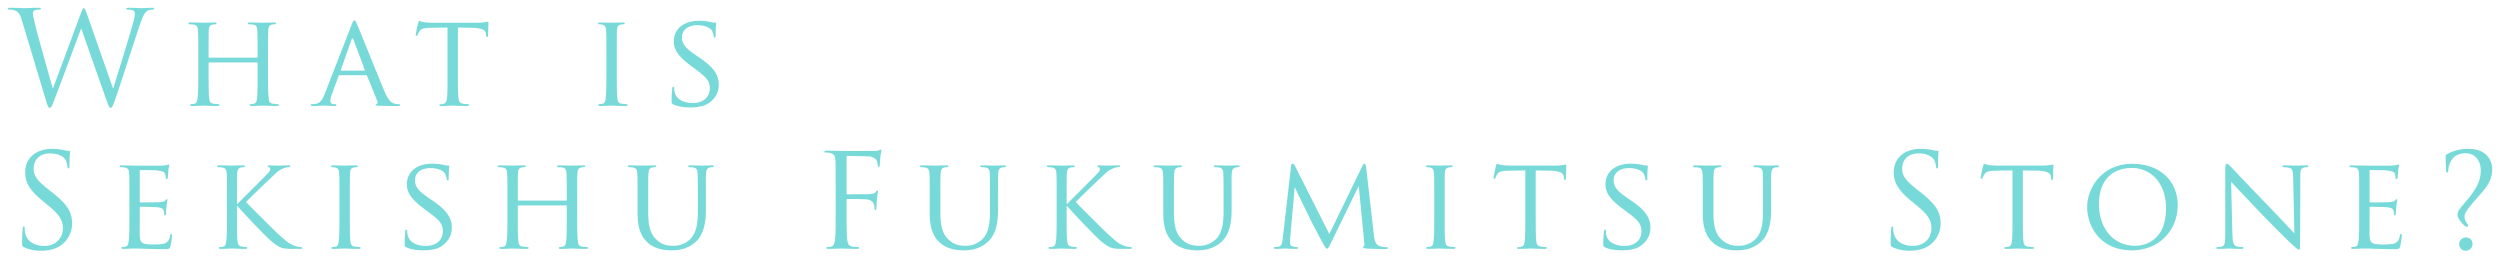 <svg xmlns="http://www.w3.org/2000/svg" width="1924.5" height="199" viewBox="0 0 1924.5 199">
  <path id="img_txt_about" d="M59.9-70.3c-1.2-3.4-1.8-4.7-2.5-4.7-.6,0-1,.5-2.5,4.6L33.7-13.3h-.2c-1.5-5.3-11.9-42-13.4-48.4-1-4.4-1.9-7.9-1.9-9.2a2.606,2.606,0,0,1,1.3-2.4,9.77,9.77,0,0,1,3.9-.6c.5,0,1-.1,1-.7,0-.4-.4-.7-1.8-.7-5,0-9.4.3-10.3.3-1.1,0-6.6-.3-11.8-.3-1,0-1.6.2-1.6.7,0,.6.4.7.9.7a16.385,16.385,0,0,1,4.5.6c2.6,1,3.9,2.5,5.5,7.8L27.6-6.2c2,6.8,2.5,7.9,3.5,7.9,1.2,0,1.7-1.1,3.3-5.3,3.6-9.3,17.3-46,20.9-55.6h.2L75.1-3.5c1.4,3.9,2,5.2,3,5.2,1.1,0,1.6-1.2,4.2-8.6,3.9-11.2,14-43,18.4-55.7,1.9-5.5,3.5-9.7,6.5-10.8a13.093,13.093,0,0,1,3.4-.5c.6,0,.9-.3.9-.8,0-.4-.5-.6-1.4-.6-3.1,0-7.4.3-8.1.3-.9,0-5.1-.3-10.2-.3-1.2,0-1.7.2-1.7.7a.808.808,0,0,0,.9.7c4.6,0,5.7,1.2,5.7,3a22.326,22.326,0,0,1-1.1,6.4c-3.5,12.8-12.7,41.8-15.4,51h-.4ZM199.2-39.4c0-13.2,0-15.6.2-18.3.2-3,.7-4.2,3-4.7a10.275,10.275,0,0,1,2.2-.2.858.858,0,0,0,.8-.7c0-.5-.5-.7-1.5-.7-2.6,0-8.2.2-8.7.2-.4,0-6.1-.2-10-.2-1,0-1.4.2-1.4.7a.751.751,0,0,0,.7.7,28.318,28.318,0,0,1,3,.2c2.9.4,3.3,1.8,3.5,4.7.1,2.7.2,5.3.2,18.5v1.8c0,.5-.2.5-.5.5H154c-.3,0-.5,0-.5-.5v-1.8c0-13.2,0-15.8.1-18.5.2-3,.7-4.2,3.1-4.7a9.814,9.814,0,0,1,2.2-.2.85.85,0,0,0,.7-.7c0-.5-.4-.7-1.4-.7-2.7,0-8.3.2-8.7.2-.5,0-6.1-.2-10.1-.2-1,0-1.4.2-1.4.7a.85.85,0,0,0,.7.7,28.318,28.318,0,0,1,3,.2c2.9.4,3.4,1.8,3.6,4.7.2,2.7.2,5.1.2,18.3v15c0,8.2,0,14.9-.5,18.4-.4,2.5-.6,4.1-2.3,4.5a12.588,12.588,0,0,1-2.7.4.679.679,0,0,0-.7.7c0,.5.5.7,1.4.7,2.7,0,8.3-.3,8.8-.3.4,0,6,.3,10.9.3,1,0,1.4-.3,1.4-.7a.679.679,0,0,0-.7-.7,35.782,35.782,0,0,1-4-.4c-2.6-.4-2.9-2-3.2-4.5-.4-3.5-.4-10-.4-18.2v-8.5c0-.4.2-.5.5-.5h36.7c.3,0,.5.1.5.5v8.5c0,8.2,0,14.6-.4,18.1-.3,2.5-.6,4.2-2.4,4.6a11.705,11.705,0,0,1-2.6.4.679.679,0,0,0-.7.7c0,.5.4.7,1.4.7,2.6,0,8.3-.3,8.7-.3.5,0,6.1.3,10.9.3,1,0,1.5-.3,1.5-.7a.71.71,0,0,0-.8-.7,34.32,34.32,0,0,1-3.9-.4c-2.7-.4-2.9-2-3.2-4.5-.4-3.5-.5-10.2-.5-18.4ZM242.9-9.1c-1.7,4.3-3.4,7.3-7.4,7.8a24.622,24.622,0,0,1-2.6.2.773.773,0,0,0-.8.7c0,.5.6.7,1.7.7,3.6,0,8-.3,8.9-.3,1,0,5.8.3,7.9.3.8,0,1.3-.2,1.3-.7,0-.4-.2-.7-.9-.7h-.8c-1.5,0-3-.6-3-2.3a17.576,17.576,0,0,1,1.3-5.7l5-13.6a.928.928,0,0,1,.9-.7h20.3c.5,0,.6.1.8.5l7.9,19.5a1.6,1.6,0,0,1-.8,2.3c-.4.2-.6.2-.6.6,0,.5,1.4.5,3.1.6,6.1.2,12.6.2,13.9.2,1,0,2-.2,2-.7s-.6-.7-1.1-.7a12.228,12.228,0,0,1-3.5-.5c-1.9-.6-4.3-1.7-7.5-9.3-5.4-12.9-19.5-48-21.1-51.6-.9-1.9-1.2-3.1-2.1-3.1-.6,0-1,.5-2.1,3.3Zm12.7-17.8q-.45,0-.3-.6l8.2-23.3q.75-1.95,1.5,0l8.7,23.3c.1.4.1.6-.3.6Zm89.8-33.2,11,.2c8.4.2,10.3,2.1,10.6,4.7l.1.9c.1,1.2.3,1.5.7,1.5s.8-.4.8-1.1c0-1,.3-7.1.3-9.7,0-.5,0-1-.4-1s-1.2.2-2.5.4a43.739,43.739,0,0,1-6.3.4H326.5c-1,0-4.4-.1-6.9-.4-2.4-.3-3.3-1-3.9-1-.3,0-.8,1.1-.9,1.6-.2.7-1.9,8.3-1.9,9.2a.665.665,0,0,0,.6.7c.4,0,.7-.1.9-.8a13.792,13.792,0,0,1,1.4-2.7c1.3-2,3.4-2.6,8.9-2.7l12.7-.2v35.7c0,8.2,0,14.9-.4,18.4-.3,2.5-.8,4.2-2.6,4.6a11.706,11.706,0,0,1-2.6.4c-.5,0-.7.3-.7.6,0,.5.4.7,1.4.7,2.6,0,8.7-.3,9.1-.3.5,0,6.1.3,10.9.3,1,0,1.4-.3,1.4-.7a.624.624,0,0,0-.7-.7,33.66,33.66,0,0,1-4-.4c-2.7-.4-3.1-2-3.4-4.5-.4-3.5-.4-10.2-.4-18.4ZM467.7-39.4c0-13.2,0-15.6.1-18.3.2-3,.7-4.2,3.1-4.7a9.814,9.814,0,0,1,2.2-.2.85.85,0,0,0,.7-.7c0-.5-.4-.7-1.4-.7-2.7,0-8.4.2-8.8.2-.5,0-6-.2-8.9-.2-1,0-1.4.2-1.4.7a.751.751,0,0,0,.7.7,15.728,15.728,0,0,1,2.7.3c1.9.4,2.6,1.7,2.8,4.6.2,2.7.2,5.1.2,18.3v15c0,8.2-.1,14.9-.5,18.4-.3,2.5-.6,4.1-2.3,4.5a12.589,12.589,0,0,1-2.7.4.679.679,0,0,0-.7.7c0,.5.5.7,1.4.7,2.7,0,8.2-.3,8.7-.3.4,0,6.1.3,11,.3,1,0,1.4-.3,1.4-.7a.679.679,0,0,0-.7-.7,35.782,35.782,0,0,1-4-.4c-2.6-.4-2.9-2-3.2-4.5-.4-3.5-.4-10.2-.4-18.4ZM524,1.4c4.8,0,10.3-.6,14-3,6.3-4.1,8.2-9.5,8.2-14.5,0-7.3-3.7-13.2-14.4-20.5l-2.5-1.7c-8.7-5.9-11.4-9-11.4-14.4,0-6,5.3-9.2,11.7-9.2,7.9,0,10.8,3.2,11.4,4.2a15.727,15.727,0,0,1,1.3,4.2c.1.7.2,1.1.8,1.1s.7-.6.7-1.9c0-5.8.4-8.6.4-9,0-.5-.2-.6-.9-.6a11.416,11.416,0,0,1-3.1-.4,42.593,42.593,0,0,0-9.1-1c-11.6,0-19.5,6-19.5,16,0,5.9,3.1,11.1,12.6,18.2l4,3c7.8,5.8,11.1,8.7,11.1,14.8,0,6.4-4.5,11.3-13.2,11.3-5.9,0-12.5-2.2-13.9-8.4a12.751,12.751,0,0,1-.3-3.1c0-.7-.3-1-.8-1s-.7.5-.7,1.4c-.1,1.4-.5,4.8-.5,9,0,2.3.1,2.6,1.3,3.2C514.8.8,519.9,1.4,524,1.4ZM24.8,111.7c5.4,0,10.8-1.2,15.1-4.2a20.719,20.719,0,0,0,8.5-16.6c0-8-2.8-14.2-14.6-23.5L31,65.2c-9.6-7.5-12.2-11.1-12.2-16.8,0-7.3,5.4-11.6,12.3-11.6,9.2,0,11.9,4.2,12.5,5.3a17.571,17.571,0,0,1,1.3,5c.1.8.2,1.3.8,1.3.5,0,.7-.7.7-2.3,0-6.8.4-10.1.4-10.6s-.2-.7-1-.7a16.358,16.358,0,0,1-3.5-.5,38.781,38.781,0,0,0-9.3-1c-12.7,0-20.7,7.3-20.7,18,0,6.8,2.4,13,13,21.7l4.5,3.7c8.6,7.1,11.5,11.1,11.5,18,0,6.4-4.7,13.3-14.3,13.3-6.7,0-13.3-2.8-14.8-10.2a17.613,17.613,0,0,1-.3-3.7c0-.8-.1-1.1-.7-1.1-.5,0-.7.5-.8,1.6-.1,1.6-.5,5.6-.5,10.6,0,2.7.1,3.1,1.5,3.8A30.343,30.343,0,0,0,24.8,111.7ZM92.5,85.6c0,8.2,0,14.9-.5,18.4-.4,2.5-.6,4.2-2.3,4.5a25.123,25.123,0,0,1-2.7.4.679.679,0,0,0-.7.7c0,.5.5.7,1.4.7,1.4,0,3.4-.1,5.1-.2,1.9-.1,3.6-.1,3.8-.1,1.3,0,3.6,0,7.3.2,3.6.1,8.7.3,15.3.3,3.4,0,4.3,0,4.9-2.2a70.46,70.46,0,0,0,1.2-8.2c0-.6-.1-1.3-.6-1.3s-.7.3-.9,1.3c-.5,3.4-1.7,4.9-4,5.9-2.3.9-6.5.9-8.8.9-8.7,0-10.3-1.1-10.5-6.8-.1-1.7,0-11.6,0-14.5V78.5a.526.526,0,0,1,.6-.6c1.5,0,10.9.1,13.3.4,3.4.4,4.2,1.4,4.5,2.6a7.544,7.544,0,0,1,.4,2.8c0,.5.2.8.6.8.6,0,.8-.9.8-1.6,0-.6.2-3.8.4-5.5a46.354,46.354,0,0,1,.7-4.7c0-.5-.2-.7-.5-.7s-.7.5-1.3,1.1c-.9.9-2.2,1-4.3,1.2-2,.2-13.6.2-14.7.2-.5,0-.5-.3-.5-.9V50.5c0-.6.1-.9.5-.9,1,0,11.2.1,12.7.3,4.8.6,5.7,1.2,6.3,2.6a9.32,9.32,0,0,1,.5,3c0,.7.2,1.1.7,1.1.4,0,.7-.5.8-.9.2-1,.4-4.8.5-5.6.2-2.4.7-3.4.7-4,0-.4-.1-.8-.4-.8a5.637,5.637,0,0,0-1.2.4c-.7.1-2.3.4-4,.5-2,.1-20.4,0-21,0-.5,0-6.2-.2-10.2-.2-1,0-1.4.2-1.4.7a.85.85,0,0,0,.7.7,28.318,28.318,0,0,1,3,.2c2.9.4,3.4,1.8,3.6,4.7.2,2.7.2,5.1.2,18.3Zm75.1,0c0,8.2,0,14.9-.5,18.4-.4,2.5-.6,4.1-2.3,4.5a12.589,12.589,0,0,1-2.7.4.679.679,0,0,0-.7.7c0,.5.5.7,1.4.7,2.7,0,8-.3,8.7-.3s6,.3,10.3.3c1,0,1.4-.3,1.4-.7a.679.679,0,0,0-.7-.7,25.531,25.531,0,0,1-3.4-.4c-2.7-.4-3.1-2-3.4-4.5-.4-3.5-.4-10.2-.4-18.4V77.3h.4c4.2,5,22.7,24.5,26.7,27.6,3.8,2.9,6.1,4.8,10.7,5.2a57.24,57.24,0,0,0,6.1.2h4.5c1.5,0,1.9-.3,1.9-.7s-.5-.7-1.1-.7a18.852,18.852,0,0,1-5.4-1.2c-4.2-1.7-5.2-2.8-12.6-9.4-3.6-3.3-21.9-21.6-24.2-24.1,1.9-2.1,16.9-16.5,19.1-18.5,3.9-3.7,5.6-5.6,9.2-7.2a14.52,14.52,0,0,1,4.9-1.2c.7,0,.9-.3.9-.7s-.4-.6-1.3-.6c-2.2,0-8,.2-8.5.2-2.1,0-4.8-.2-6.6-.2-.6,0-1,.2-1,.6a.941.941,0,0,0,.8.8c.7.1,1.1.6,1.1,1.7,0,1.4-2.3,3.6-4.8,6.1-3.3,3.4-19,18.9-20.4,20.5h-.4V70.6c0-13.2,0-15.6.2-18.3.2-3,.8-4.2,3.1-4.7a10.275,10.275,0,0,1,2.2-.2.751.751,0,0,0,.7-.7c0-.5-.4-.7-1.4-.7-2.6,0-7.9.2-8.7.2-.5,0-5.9-.2-9.9-.2-1,0-1.4.2-1.4.7a.85.85,0,0,0,.7.7,28.318,28.318,0,0,1,3,.2c2.9.4,3.4,1.8,3.6,4.7.2,2.7.2,5.1.2,18.3Zm94.6-15c0-13.2,0-15.6.1-18.3.2-3,.7-4.2,3.1-4.7a9.814,9.814,0,0,1,2.2-.2.85.85,0,0,0,.7-.7c0-.5-.4-.7-1.4-.7-2.7,0-8.4.2-8.8.2-.5,0-6-.2-8.9-.2-1,0-1.4.2-1.4.7a.751.751,0,0,0,.7.7,15.728,15.728,0,0,1,2.7.3c1.9.4,2.6,1.7,2.8,4.6.2,2.7.2,5.1.2,18.3v15c0,8.2-.1,14.9-.5,18.4-.3,2.5-.6,4.1-2.3,4.5a12.589,12.589,0,0,1-2.7.4.679.679,0,0,0-.7.7c0,.5.5.7,1.4.7,2.7,0,8.2-.3,8.7-.3.4,0,6.1.3,11,.3,1,0,1.4-.3,1.4-.7a.679.679,0,0,0-.7-.7,35.782,35.782,0,0,1-4-.4c-2.6-.4-2.9-2-3.2-4.5-.4-3.5-.4-10.2-.4-18.4Zm56.3,40.8c4.8,0,10.3-.6,14-3,6.3-4.1,8.2-9.5,8.2-14.5,0-7.3-3.7-13.2-14.4-20.5l-2.5-1.7c-8.7-5.9-11.4-9-11.4-14.4,0-6,5.3-9.2,11.7-9.2,7.9,0,10.8,3.2,11.4,4.2a15.728,15.728,0,0,1,1.3,4.2c.1.7.2,1.1.8,1.1s.7-.6.7-1.9c0-5.8.4-8.6.4-9,0-.5-.2-.6-.9-.6a11.417,11.417,0,0,1-3.1-.4,42.593,42.593,0,0,0-9.1-1c-11.6,0-19.5,6-19.5,16,0,5.9,3.1,11.1,12.6,18.2l4,3c7.8,5.8,11.1,8.7,11.1,14.8,0,6.4-4.5,11.3-13.2,11.3-5.9,0-12.5-2.2-13.9-8.4a12.751,12.751,0,0,1-.3-3.1c0-.7-.3-1-.8-1s-.7.5-.7,1.4c-.1,1.4-.5,4.8-.5,9,0,2.3.1,2.6,1.3,3.2C309.3,110.8,314.4,111.4,318.5,111.4ZM437.2,70.6c0-13.2,0-15.6.2-18.3.2-3,.7-4.2,3-4.7a10.275,10.275,0,0,1,2.2-.2.858.858,0,0,0,.8-.7c0-.5-.5-.7-1.5-.7-2.6,0-8.2.2-8.7.2-.4,0-6.1-.2-10-.2-1,0-1.4.2-1.4.7a.751.751,0,0,0,.7.7,28.318,28.318,0,0,1,3,.2c2.9.4,3.3,1.8,3.5,4.7.1,2.7.2,5.3.2,18.5v1.8c0,.5-.2.5-.5.5H392c-.3,0-.5,0-.5-.5V70.8c0-13.2,0-15.8.1-18.5.2-3,.7-4.2,3.1-4.7a9.814,9.814,0,0,1,2.2-.2.85.85,0,0,0,.7-.7c0-.5-.4-.7-1.4-.7-2.7,0-8.3.2-8.7.2-.5,0-6.1-.2-10.1-.2-1,0-1.4.2-1.4.7a.85.85,0,0,0,.7.7,28.318,28.318,0,0,1,3,.2c2.9.4,3.4,1.8,3.6,4.7.2,2.7.2,5.1.2,18.3v15c0,8.2,0,14.9-.5,18.4-.4,2.5-.6,4.1-2.3,4.5a12.589,12.589,0,0,1-2.7.4.679.679,0,0,0-.7.7c0,.5.5.7,1.4.7,2.7,0,8.3-.3,8.8-.3.4,0,6,.3,10.9.3,1,0,1.4-.3,1.4-.7a.679.679,0,0,0-.7-.7,35.782,35.782,0,0,1-4-.4c-2.6-.4-2.9-2-3.2-4.5-.4-3.5-.4-10-.4-18.2V77.3c0-.4.2-.5.5-.5h36.7c.3,0,.5.1.5.5v8.5c0,8.2,0,14.6-.4,18.1-.3,2.5-.6,4.2-2.4,4.6a11.705,11.705,0,0,1-2.6.4.679.679,0,0,0-.7.7c0,.5.4.7,1.4.7,2.6,0,8.3-.3,8.7-.3.5,0,6.1.3,10.9.3,1,0,1.5-.3,1.5-.7a.71.71,0,0,0-.8-.7,34.321,34.321,0,0,1-3.9-.4c-2.7-.4-2.9-2-3.2-4.5-.4-3.5-.5-10.2-.5-18.4Zm46.5,12.5c0,12.4,3.4,18.3,7.7,22.3,6.2,5.8,15.4,6,18.3,6,5.2,0,12-.7,18.4-6.2,7-6,8.2-16.3,8.2-25.5V70.6c0-13.2-.1-15.6.1-18.3.2-2.8.7-4.2,3.1-4.7a10.275,10.275,0,0,1,2.2-.2.751.751,0,0,0,.7-.7c0-.5-.4-.7-1.4-.7-2.6,0-6.8.2-7.4.2-.5,0-5.6-.2-9.5-.2-1,0-1.4.2-1.4.7a.751.751,0,0,0,.7.7,28.318,28.318,0,0,1,3,.2c2.9.4,3.4,2,3.5,4.7s.2,5.1.2,18.3V81.3c0,8.7-.9,15.7-5,20.6a18.057,18.057,0,0,1-13.6,6c-5,0-8.8-.7-13.1-4.6-3.8-3.4-6.5-8.5-6.5-20.8V70.6c0-13.2,0-15.6.2-18.3.2-2.8.7-4.3,3-4.7a10.275,10.275,0,0,1,2.2-.2.858.858,0,0,0,.8-.7c0-.5-.5-.7-1.5-.7-2.6,0-8.1.2-8.9.2s-6.1-.2-10.1-.2c-1,0-1.4.2-1.4.7a.85.85,0,0,0,.7.7,28.318,28.318,0,0,1,3,.2c2.9.4,3.4,2,3.6,4.7s.2,5.1.2,18.3Zm152.5-1.8c0,9.6,0,17.5-.5,21.7-.4,2.9-.9,5.1-2.9,5.5a15.439,15.439,0,0,1-3,.4c-.6,0-.8.3-.8.6,0,.6.5.8,1.6.8,3,0,9.3-.3,9.8-.3s6.8.3,12.3.3c1.1,0,1.6-.3,1.6-.8,0-.3-.2-.6-.8-.6a43.618,43.618,0,0,1-4.5-.4c-3-.4-3.6-2.6-3.9-5.5-.5-4.2-.5-12.1-.5-21.7V72.8c0-.7.2-.9.7-.9,1.7,0,12.6,0,15.1.3,3.1.4,4.7,2.2,5.2,3.6a16.886,16.886,0,0,1,.6,3.6c0,.5.2.9.7.9.7,0,.7-1,.7-1.9,0-.7.2-4.7.4-6.7.3-3.3.8-5,.8-5.6,0-.5-.1-.8-.5-.8s-.7.5-1.1,1c-.9,1.3-2.2,1.6-4.6,1.8-1.4.1-2.8.1-4.5.1l-12.8.1c-.6,0-.7-.3-.7-.9V39.8c0-.8.3-1.1.9-1.1l15.4.3c3.9.1,6.2,1.9,6.8,3.2a10.781,10.781,0,0,1,.9,3.8c0,.7.2,1.2.7,1.2s.7-.6.8-1.1c.2-1.2.4-5.6.5-6.6.3-2.8.8-4,.8-4.7,0-.5-.2-.9-.6-.9s-.8.4-1.4.6a21.9,21.9,0,0,1-4.4.4c-2.3.1-22.6,0-24.6,0l-4.1-.1c-2.2-.1-4.9-.1-7.2-.1-1.1,0-1.6.2-1.6.8,0,.4.4.6.8.6a18.7,18.7,0,0,1,3.4.3c3.3.7,4.1,2.3,4.3,5.7.2,3.2.2,6,.2,21.6Zm72.4,1.8c0,12.4,3.4,18.3,7.7,22.3,6.2,5.8,15.4,6,18.3,6,5.2,0,12-.7,18.4-6.2,7-6,8.2-16.3,8.2-25.5V70.6c0-13.2-.1-15.6.1-18.3.2-2.8.7-4.2,3.1-4.7a10.275,10.275,0,0,1,2.2-.2.751.751,0,0,0,.7-.7c0-.5-.4-.7-1.4-.7-2.6,0-6.8.2-7.4.2-.5,0-5.6-.2-9.5-.2-1,0-1.4.2-1.4.7a.751.751,0,0,0,.7.7,28.318,28.318,0,0,1,3,.2c2.9.4,3.4,2,3.5,4.7s.2,5.1.2,18.3V81.3c0,8.7-.9,15.7-5,20.6a18.057,18.057,0,0,1-13.6,6c-5,0-8.8-.7-13.1-4.6-3.8-3.4-6.5-8.5-6.5-20.8V70.6c0-13.2,0-15.6.2-18.3.2-2.8.7-4.3,3-4.7a10.275,10.275,0,0,1,2.2-.2.859.859,0,0,0,.8-.7c0-.5-.5-.7-1.5-.7-2.6,0-8.1.2-8.9.2s-6.1-.2-10.1-.2c-1,0-1.4.2-1.4.7a.85.85,0,0,0,.7.7,28.318,28.318,0,0,1,3,.2c2.9.4,3.4,2,3.6,4.7s.2,5.1.2,18.3Zm97.7,2.5c0,8.2,0,14.9-.5,18.4-.4,2.5-.6,4.1-2.3,4.5a12.589,12.589,0,0,1-2.7.4.679.679,0,0,0-.7.7c0,.5.5.7,1.4.7,2.7,0,8-.3,8.7-.3s6,.3,10.3.3c1,0,1.4-.3,1.4-.7a.679.679,0,0,0-.7-.7,25.53,25.53,0,0,1-3.4-.4c-2.7-.4-3.1-2-3.4-4.5-.4-3.5-.4-10.2-.4-18.4V77.3h.4c4.2,5,22.7,24.5,26.7,27.6,3.8,2.9,6.1,4.8,10.7,5.2a57.239,57.239,0,0,0,6.1.2h4.5c1.5,0,1.9-.3,1.9-.7s-.5-.7-1.1-.7a18.851,18.851,0,0,1-5.4-1.2c-4.2-1.7-5.2-2.8-12.6-9.4C841.6,95,823.3,76.7,821,74.2c1.9-2.1,16.9-16.5,19.1-18.5,3.9-3.7,5.6-5.6,9.2-7.2a14.52,14.52,0,0,1,4.9-1.2c.7,0,.9-.3.9-.7s-.4-.6-1.3-.6c-2.2,0-8,.2-8.5.2-2.1,0-4.8-.2-6.6-.2-.6,0-1,.2-1,.6a.941.941,0,0,0,.8.8c.7.1,1.1.6,1.1,1.7,0,1.4-2.3,3.6-4.8,6.1-3.3,3.4-19,18.9-20.4,20.5H814V70.6c0-13.2,0-15.6.2-18.3.2-3,.8-4.2,3.1-4.7a10.275,10.275,0,0,1,2.2-.2.751.751,0,0,0,.7-.7c0-.5-.4-.7-1.4-.7-2.6,0-7.9.2-8.7.2-.5,0-5.9-.2-9.9-.2-1,0-1.4.2-1.4.7a.85.85,0,0,0,.7.7,28.318,28.318,0,0,1,3,.2c2.9.4,3.4,1.8,3.6,4.7.2,2.7.2,5.1.2,18.3Zm82.1-2.5c0,12.4,3.4,18.3,7.7,22.3,6.2,5.8,15.4,6,18.3,6,5.2,0,12-.7,18.4-6.2,7-6,8.2-16.3,8.2-25.5V70.6c0-13.2-.1-15.6.1-18.3.2-2.8.7-4.2,3.1-4.7a10.275,10.275,0,0,1,2.2-.2.751.751,0,0,0,.7-.7c0-.5-.4-.7-1.4-.7-2.6,0-6.8.2-7.4.2-.5,0-5.6-.2-9.5-.2-1,0-1.4.2-1.4.7a.751.751,0,0,0,.7.7,28.318,28.318,0,0,1,3,.2c2.9.4,3.4,2,3.5,4.7s.2,5.1.2,18.3V81.3c0,8.7-.9,15.7-5,20.6a18.057,18.057,0,0,1-13.6,6c-5,0-8.8-.7-13.1-4.6-3.8-3.4-6.5-8.5-6.5-20.8V70.6c0-13.2,0-15.6.2-18.3.2-2.8.7-4.3,3-4.7a10.275,10.275,0,0,1,2.2-.2.859.859,0,0,0,.8-.7c0-.5-.5-.7-1.5-.7-2.6,0-8.1.2-8.9.2s-6.1-.2-10.1-.2c-1,0-1.4.2-1.4.7a.85.85,0,0,0,.7.7,28.318,28.318,0,0,1,3,.2c2.9.4,3.4,2,3.6,4.7s.2,5.1.2,18.3Zm156.1-36c-.2-1.6-.7-2.3-1.3-2.3s-1,.6-1.4,1.4l-25.6,52.7L989.6,46.1a2.008,2.008,0,0,0-1.8-1.3c-.5,0-.9.6-1,1.5l-6.4,55.5c-.4,3.2-.5,6.3-3.4,6.8a17.05,17.05,0,0,1-2.6.3c-.5,0-.9.3-.9.6,0,.6.6.8,1.5.8,2.4,0,6.6-.3,7.4-.3.7,0,4.9.3,8.2.3,1,0,1.6-.2,1.6-.8,0-.3-.4-.6-.7-.6a14.283,14.283,0,0,1-3.4-.5A2.377,2.377,0,0,1,986,106c0-1.4,0-3,.1-4.3l3.4-38.4h.4c1.5,3.5,8.6,17.8,11.2,23.2,2.2,4.6,8,15.5,10.3,19.7,1.7,3.1,2.2,3.9,3,3.9s1.3-.8,3.1-4.5l21.2-43.4h.2l4.2,43.2c.2,1.6.1,2.9-.4,3a.73.73,0,0,0-.6.7c0,.4.4.7,2.5.9,3.2.3,13,.4,15,.4,1,0,1.8-.3,1.8-.8,0-.4-.3-.6-.7-.6a18.551,18.551,0,0,1-5.7-.8c-3.6-1.2-4.2-5.8-4.5-8.8ZM1105,70.6c0-13.2,0-15.6.1-18.3.2-3,.7-4.2,3.1-4.7a9.814,9.814,0,0,1,2.2-.2.85.85,0,0,0,.7-.7c0-.5-.4-.7-1.4-.7-2.7,0-8.4.2-8.8.2-.5,0-6-.2-8.9-.2-1,0-1.4.2-1.4.7a.751.751,0,0,0,.7.7,15.728,15.728,0,0,1,2.7.3c1.9.4,2.6,1.7,2.8,4.6.2,2.7.2,5.1.2,18.3v15c0,8.2-.1,14.9-.5,18.4-.3,2.5-.6,4.1-2.3,4.5a12.587,12.587,0,0,1-2.7.4.679.679,0,0,0-.7.7c0,.5.5.7,1.4.7,2.7,0,8.2-.3,8.7-.3.4,0,6.1.3,11,.3,1,0,1.4-.3,1.4-.7a.679.679,0,0,0-.7-.7,35.786,35.786,0,0,1-4-.4c-2.6-.4-2.9-2-3.2-4.5-.4-3.5-.4-10.2-.4-18.4Zm70.1-20.7,11,.2c8.4.2,10.3,2.1,10.6,4.7l.1.9c.1,1.2.3,1.5.7,1.5s.8-.4.8-1.1c0-1,.3-7.1.3-9.7,0-.5,0-1-.4-1s-1.2.2-2.5.4a43.741,43.741,0,0,1-6.3.4h-33.2c-1,0-4.4-.1-6.9-.4-2.4-.3-3.3-1-3.9-1-.3,0-.8,1.1-.9,1.6-.2.7-1.9,8.3-1.9,9.2a.665.665,0,0,0,.6.7c.4,0,.7-.1.9-.8a13.8,13.8,0,0,1,1.4-2.7c1.3-2,3.4-2.6,8.9-2.7l12.7-.2V85.6c0,8.2,0,14.9-.4,18.4-.3,2.5-.8,4.2-2.6,4.6a11.7,11.7,0,0,1-2.6.4c-.5,0-.7.3-.7.6,0,.5.4.7,1.4.7,2.6,0,8.7-.3,9.1-.3.5,0,6.1.3,10.9.3,1,0,1.4-.3,1.4-.7a.624.624,0,0,0-.7-.7,33.658,33.658,0,0,1-4-.4c-2.7-.4-3.1-2-3.4-4.5-.4-3.5-.4-10.2-.4-18.4Zm66.1,61.5c4.8,0,10.3-.6,14-3,6.3-4.1,8.2-9.5,8.2-14.5,0-7.3-3.7-13.2-14.4-20.5l-2.5-1.7c-8.7-5.9-11.4-9-11.4-14.4,0-6,5.3-9.2,11.7-9.2,7.9,0,10.8,3.2,11.4,4.2a15.727,15.727,0,0,1,1.3,4.2c.1.7.2,1.1.8,1.1s.7-.6.7-1.9c0-5.8.4-8.6.4-9,0-.5-.2-.6-.9-.6a11.417,11.417,0,0,1-3.1-.4,42.593,42.593,0,0,0-9.1-1c-11.6,0-19.5,6-19.5,16,0,5.9,3.1,11.1,12.6,18.2l4,3c7.8,5.8,11.1,8.7,11.1,14.8,0,6.4-4.5,11.3-13.2,11.3-5.9,0-12.5-2.2-13.9-8.4a12.754,12.754,0,0,1-.3-3.1c0-.7-.3-1-.8-1s-.7.5-.7,1.4c-.1,1.4-.5,4.8-.5,9,0,2.3.1,2.6,1.3,3.2C1232,110.8,1237.1,111.4,1241.2,111.4Zm62.5-28.3c0,12.4,3.4,18.3,7.7,22.3,6.2,5.8,15.4,6,18.3,6,5.2,0,12-.7,18.4-6.2,7-6,8.2-16.3,8.2-25.5V70.6c0-13.2-.1-15.6.1-18.3.2-2.8.7-4.2,3.1-4.7a10.275,10.275,0,0,1,2.2-.2.751.751,0,0,0,.7-.7c0-.5-.4-.7-1.4-.7-2.6,0-6.8.2-7.4.2-.5,0-5.6-.2-9.5-.2-1,0-1.4.2-1.4.7a.751.751,0,0,0,.7.7,28.316,28.316,0,0,1,3,.2c2.9.4,3.4,2,3.5,4.7s.2,5.1.2,18.3V81.3c0,8.7-.9,15.7-5,20.6a18.057,18.057,0,0,1-13.6,6c-5,0-8.8-.7-13.1-4.6-3.8-3.4-6.5-8.5-6.5-20.8V70.6c0-13.2,0-15.6.2-18.3.2-2.8.7-4.3,3-4.7a10.275,10.275,0,0,1,2.2-.2.859.859,0,0,0,.8-.7c0-.5-.5-.7-1.5-.7-2.6,0-8.1.2-8.9.2s-6.1-.2-10.1-.2c-1,0-1.4.2-1.4.7a.85.85,0,0,0,.7.7,28.316,28.316,0,0,1,3,.2c2.9.4,3.4,2,3.6,4.7s.2,5.1.2,18.3Zm159.5,28.6c5.4,0,10.8-1.2,15.1-4.2a20.719,20.719,0,0,0,8.5-16.6c0-8-2.8-14.2-14.6-23.5l-2.8-2.2c-9.6-7.5-12.2-11.1-12.2-16.8,0-7.3,5.4-11.6,12.3-11.6,9.2,0,11.9,4.2,12.5,5.3a17.571,17.571,0,0,1,1.3,5c.1.8.2,1.3.8,1.3.5,0,.7-.7.7-2.3,0-6.8.4-10.1.4-10.6s-.2-.7-1-.7a16.357,16.357,0,0,1-3.5-.5,38.781,38.781,0,0,0-9.3-1c-12.7,0-20.7,7.3-20.7,18,0,6.8,2.4,13,13,21.7l4.5,3.7c8.6,7.1,11.5,11.1,11.5,18,0,6.4-4.7,13.3-14.3,13.3-6.7,0-13.3-2.8-14.8-10.2a17.617,17.617,0,0,1-.3-3.7c0-.8-.1-1.1-.7-1.1-.5,0-.7.5-.8,1.6-.1,1.6-.5,5.6-.5,10.6,0,2.7.1,3.1,1.5,3.8A30.343,30.343,0,0,0,1463.2,111.7Zm86.9-61.8,11,.2c8.4.2,10.3,2.1,10.6,4.7l.1.9c.1,1.2.3,1.5.7,1.5s.8-.4.8-1.1c0-1,.3-7.1.3-9.7,0-.5,0-1-.4-1s-1.2.2-2.5.4a43.741,43.741,0,0,1-6.3.4h-33.2c-1,0-4.4-.1-6.9-.4-2.4-.3-3.3-1-3.9-1-.3,0-.8,1.1-.9,1.6-.2.7-1.9,8.3-1.9,9.2a.665.665,0,0,0,.6.7c.4,0,.7-.1.9-.8a13.8,13.8,0,0,1,1.4-2.7c1.3-2,3.4-2.6,8.9-2.7l12.7-.2V85.6c0,8.2,0,14.9-.4,18.4-.3,2.5-.8,4.2-2.6,4.6a11.7,11.7,0,0,1-2.6.4c-.5,0-.7.3-.7.6,0,.5.4.7,1.4.7,2.6,0,8.7-.3,9.1-.3.5,0,6.1.3,10.9.3,1,0,1.4-.3,1.4-.7a.624.624,0,0,0-.7-.7,33.658,33.658,0,0,1-4-.4c-2.7-.4-3.1-2-3.4-4.5-.4-3.5-.4-10.2-.4-18.4ZM1599.6,78c0,15.3,10.3,33.4,34.4,33.4,21.2,0,35.3-15.7,35.3-34.7,0-19.8-15-31.9-34.8-31.9C1610.2,44.8,1599.6,64.3,1599.6,78Zm9.1-2.3c0-18.5,10.6-27.7,25.3-27.7,13.9,0,26.3,10.7,26.3,31.1,0,24.6-15.9,28.8-23.8,28.8C1620.6,107.9,1608.7,95.5,1608.7,75.7Zm101.7-17.1c2.7,3,12.6,13.4,22.8,24.1,9.3,9.7,22,22.2,22.9,23,4.9,4.5,5.8,5.2,6.7,5.2.6,0,.7-.5.7-6.1l.2-49.8c0-5.1.2-6.8,3.1-7.4a9.959,9.959,0,0,1,2.1-.2.993.993,0,0,0,1-.8c0-.5-.7-.6-1.6-.6-3.6,0-6.5.2-7.5.2s-5.2-.2-9.2-.2c-1,0-1.7.1-1.7.6,0,.3.1.8.7.8a28.167,28.167,0,0,1,4.3.4c2.7.5,3.2,2.4,3.3,7.9l.9,42.6c-2.7-2.8-12.1-12.9-20.8-21.9-13.6-14-26.4-27.6-27.8-29-.9-.9-2.4-2.6-3.4-2.6-.7,0-1.2.9-1.2,4.3V97.8c0,7.7-.3,10-2.5,10.6a13.847,13.847,0,0,1-3.6.5.683.683,0,0,0-.7.7c0,.6.5.7,1.4.7,4,0,7.7-.3,8.5-.3s4.3.3,9.3.3c1,0,1.6-.2,1.6-.7a.683.683,0,0,0-.7-.7,20.913,20.913,0,0,1-4.4-.5c-2.4-.6-3.2-2.7-3.4-9.7Zm98.6,27c0,8.2,0,14.9-.5,18.4-.4,2.5-.6,4.2-2.3,4.5a25.117,25.117,0,0,1-2.7.4.679.679,0,0,0-.7.7c0,.5.5.7,1.4.7,1.4,0,3.4-.1,5.1-.2,1.9-.1,3.6-.1,3.8-.1,1.3,0,3.6,0,7.3.2,3.6.1,8.7.3,15.3.3,3.4,0,4.3,0,4.9-2.2a70.463,70.463,0,0,0,1.2-8.2c0-.6-.1-1.3-.6-1.3s-.7.3-.9,1.3c-.5,3.4-1.7,4.9-4,5.9-2.3.9-6.5.9-8.8.9-8.7,0-10.3-1.1-10.5-6.8-.1-1.7,0-11.6,0-14.5V78.5a.526.526,0,0,1,.6-.6c1.5,0,10.9.1,13.3.4,3.4.4,4.2,1.4,4.5,2.6a7.543,7.543,0,0,1,.4,2.8c0,.5.2.8.6.8.6,0,.8-.9.8-1.6,0-.6.2-3.8.4-5.5a46.367,46.367,0,0,1,.7-4.7c0-.5-.2-.7-.5-.7s-.7.5-1.3,1.1c-.9.9-2.2,1-4.3,1.2-2,.2-13.6.2-14.7.2-.5,0-.5-.3-.5-.9V50.5c0-.6.1-.9.5-.9,1,0,11.2.1,12.7.3,4.8.6,5.7,1.2,6.3,2.6a9.319,9.319,0,0,1,.5,3c0,.7.2,1.1.7,1.1.4,0,.7-.5.8-.9.2-1,.4-4.8.5-5.6.2-2.4.7-3.4.7-4,0-.4-.1-.8-.4-.8a5.638,5.638,0,0,0-1.2.4c-.7.1-2.3.4-4,.5-2,.1-20.4,0-21,0-.5,0-6.2-.2-10.2-.2-1,0-1.4.2-1.4.7a.85.85,0,0,0,.7.7,28.316,28.316,0,0,1,3,.2c2.9.4,3.4,1.8,3.6,4.7.2,2.7.2,5.1.2,18.3Zm81.9-48.9c9.1,0,11.7,8,11.7,12.9,0,6.6-1.8,12.1-8.8,21-2.2,2.8-4.6,5.3-6.9,8.3a8.539,8.539,0,0,0-2.2,5c0,1.8.9,3.4,2.9,5.9,1.2,1.5,3.3,3.5,4.2,3.5.4,0,1.1-.5,1.1-.9a3.321,3.321,0,0,0-.9-1.7,8.529,8.529,0,0,1-1.9-5.1c0-1.7.4-3.3,4.1-8,9.6-11.9,17.2-17,17.2-28.7,0-7.2-4.9-15.6-18.1-15.6a33.529,33.529,0,0,0-16.6,4c-1,.6-1.1,1-1.1,1.6a115.629,115.629,0,0,0,.4,11.7c.1.7.3,1,.8,1s.7-.7.8-1.7a15.765,15.765,0,0,1,3.5-9.3C1882.7,38.6,1886,36.7,1890.9,36.7Zm.1,75a5.151,5.151,0,0,0,5.2-5.4c0-2.9-2.2-4.8-5.1-4.8a5.021,5.021,0,0,0-5.1,5.1A4.888,4.888,0,0,0,1891,111.7Z" transform="translate(7.1 81.3)" fill="#1ebfbf" opacity="0.6" style="mix-blend-mode: color-burn;isolation: isolate"/>
</svg>
